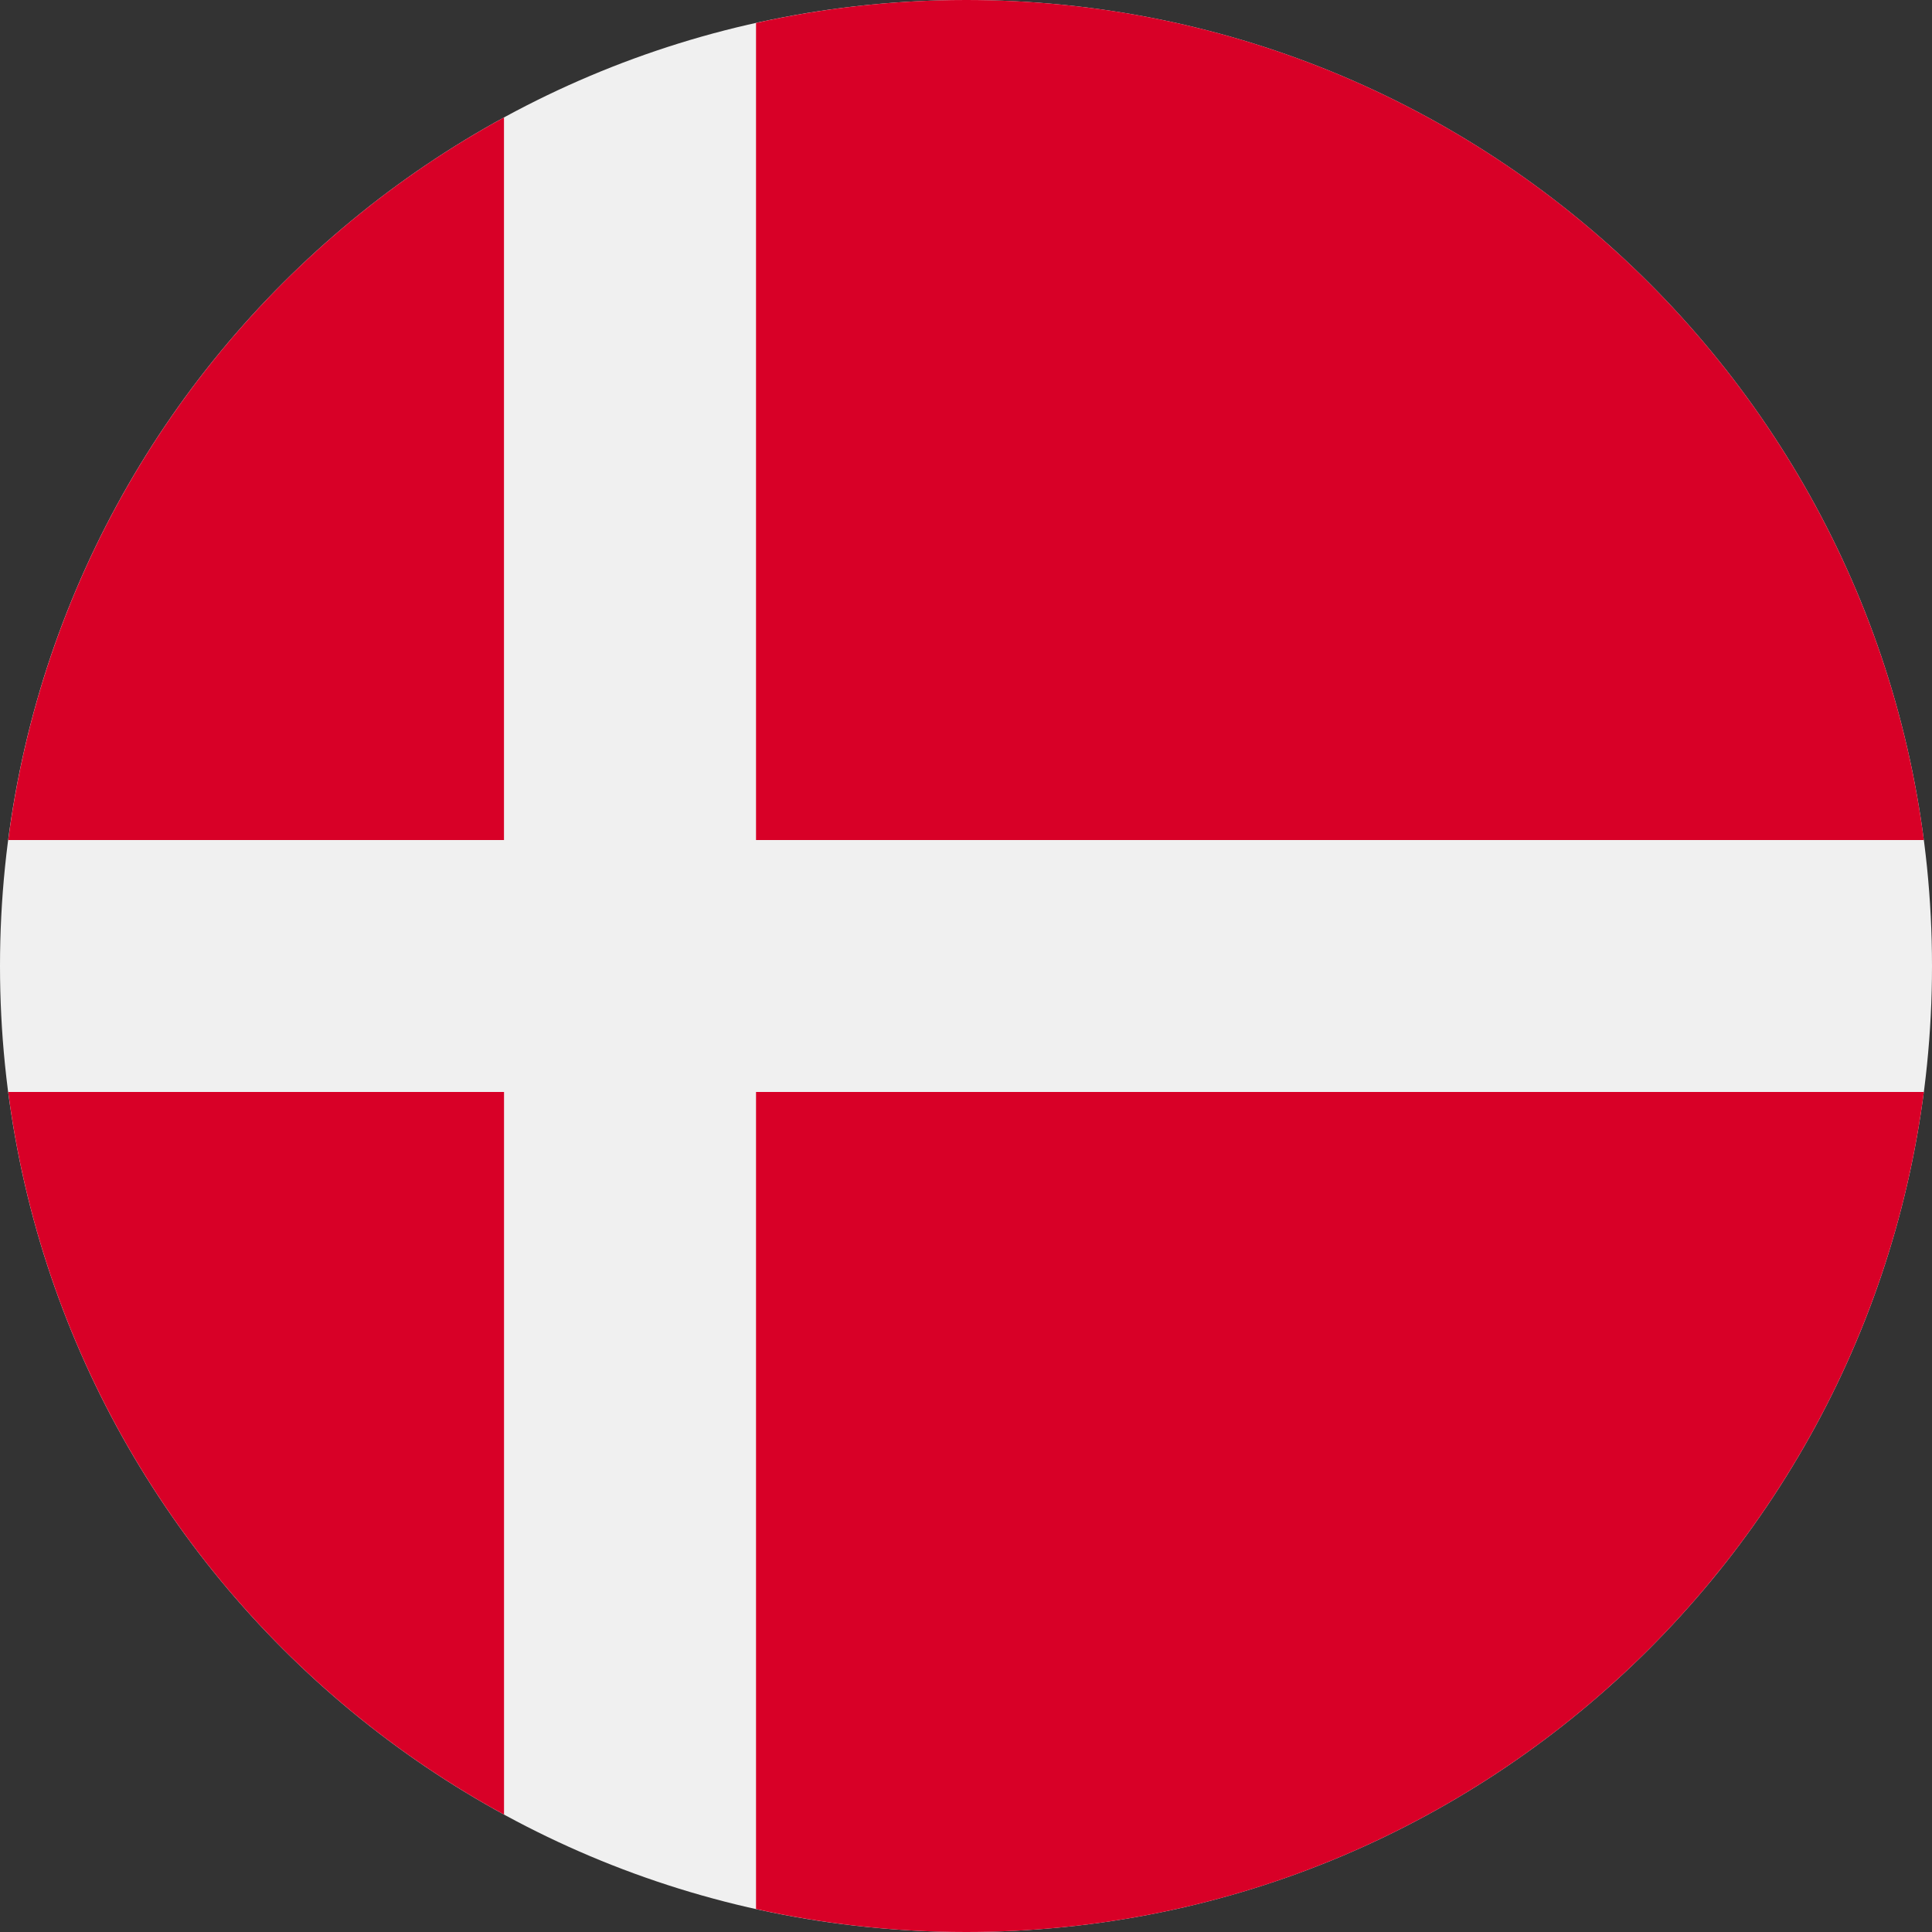 <svg xmlns="http://www.w3.org/2000/svg" aria-hidden="true" focusable="false" role="img" width="180" height="180" viewBox="0 0 50 50"><rect x="0" y="0" width="50" height="50" fill="#333333" stroke="none"/><path fill="#F0F0F0" d="M25 50c13.807 0 25-11.193 25-25S38.807 0 25 0 0 11.193 0 25s11.193 25 25 25Z"></path><path fill="#D80027" d="M19.566 21.74h30.223C48.19 9.472 37.702 0 25 0c-1.866 0-3.684.206-5.434.594V21.74ZM13.043 21.74V3.04C6.18 6.785 1.265 13.656.213 21.74h12.832ZM13.043 28.26H.212c1.053 8.084 5.967 14.954 12.832 18.7v-18.7ZM19.566 28.26v21.146c1.75.387 3.568.594 5.434.594 12.702 0 23.19-9.473 24.789-21.74H19.566Z"></path></svg>